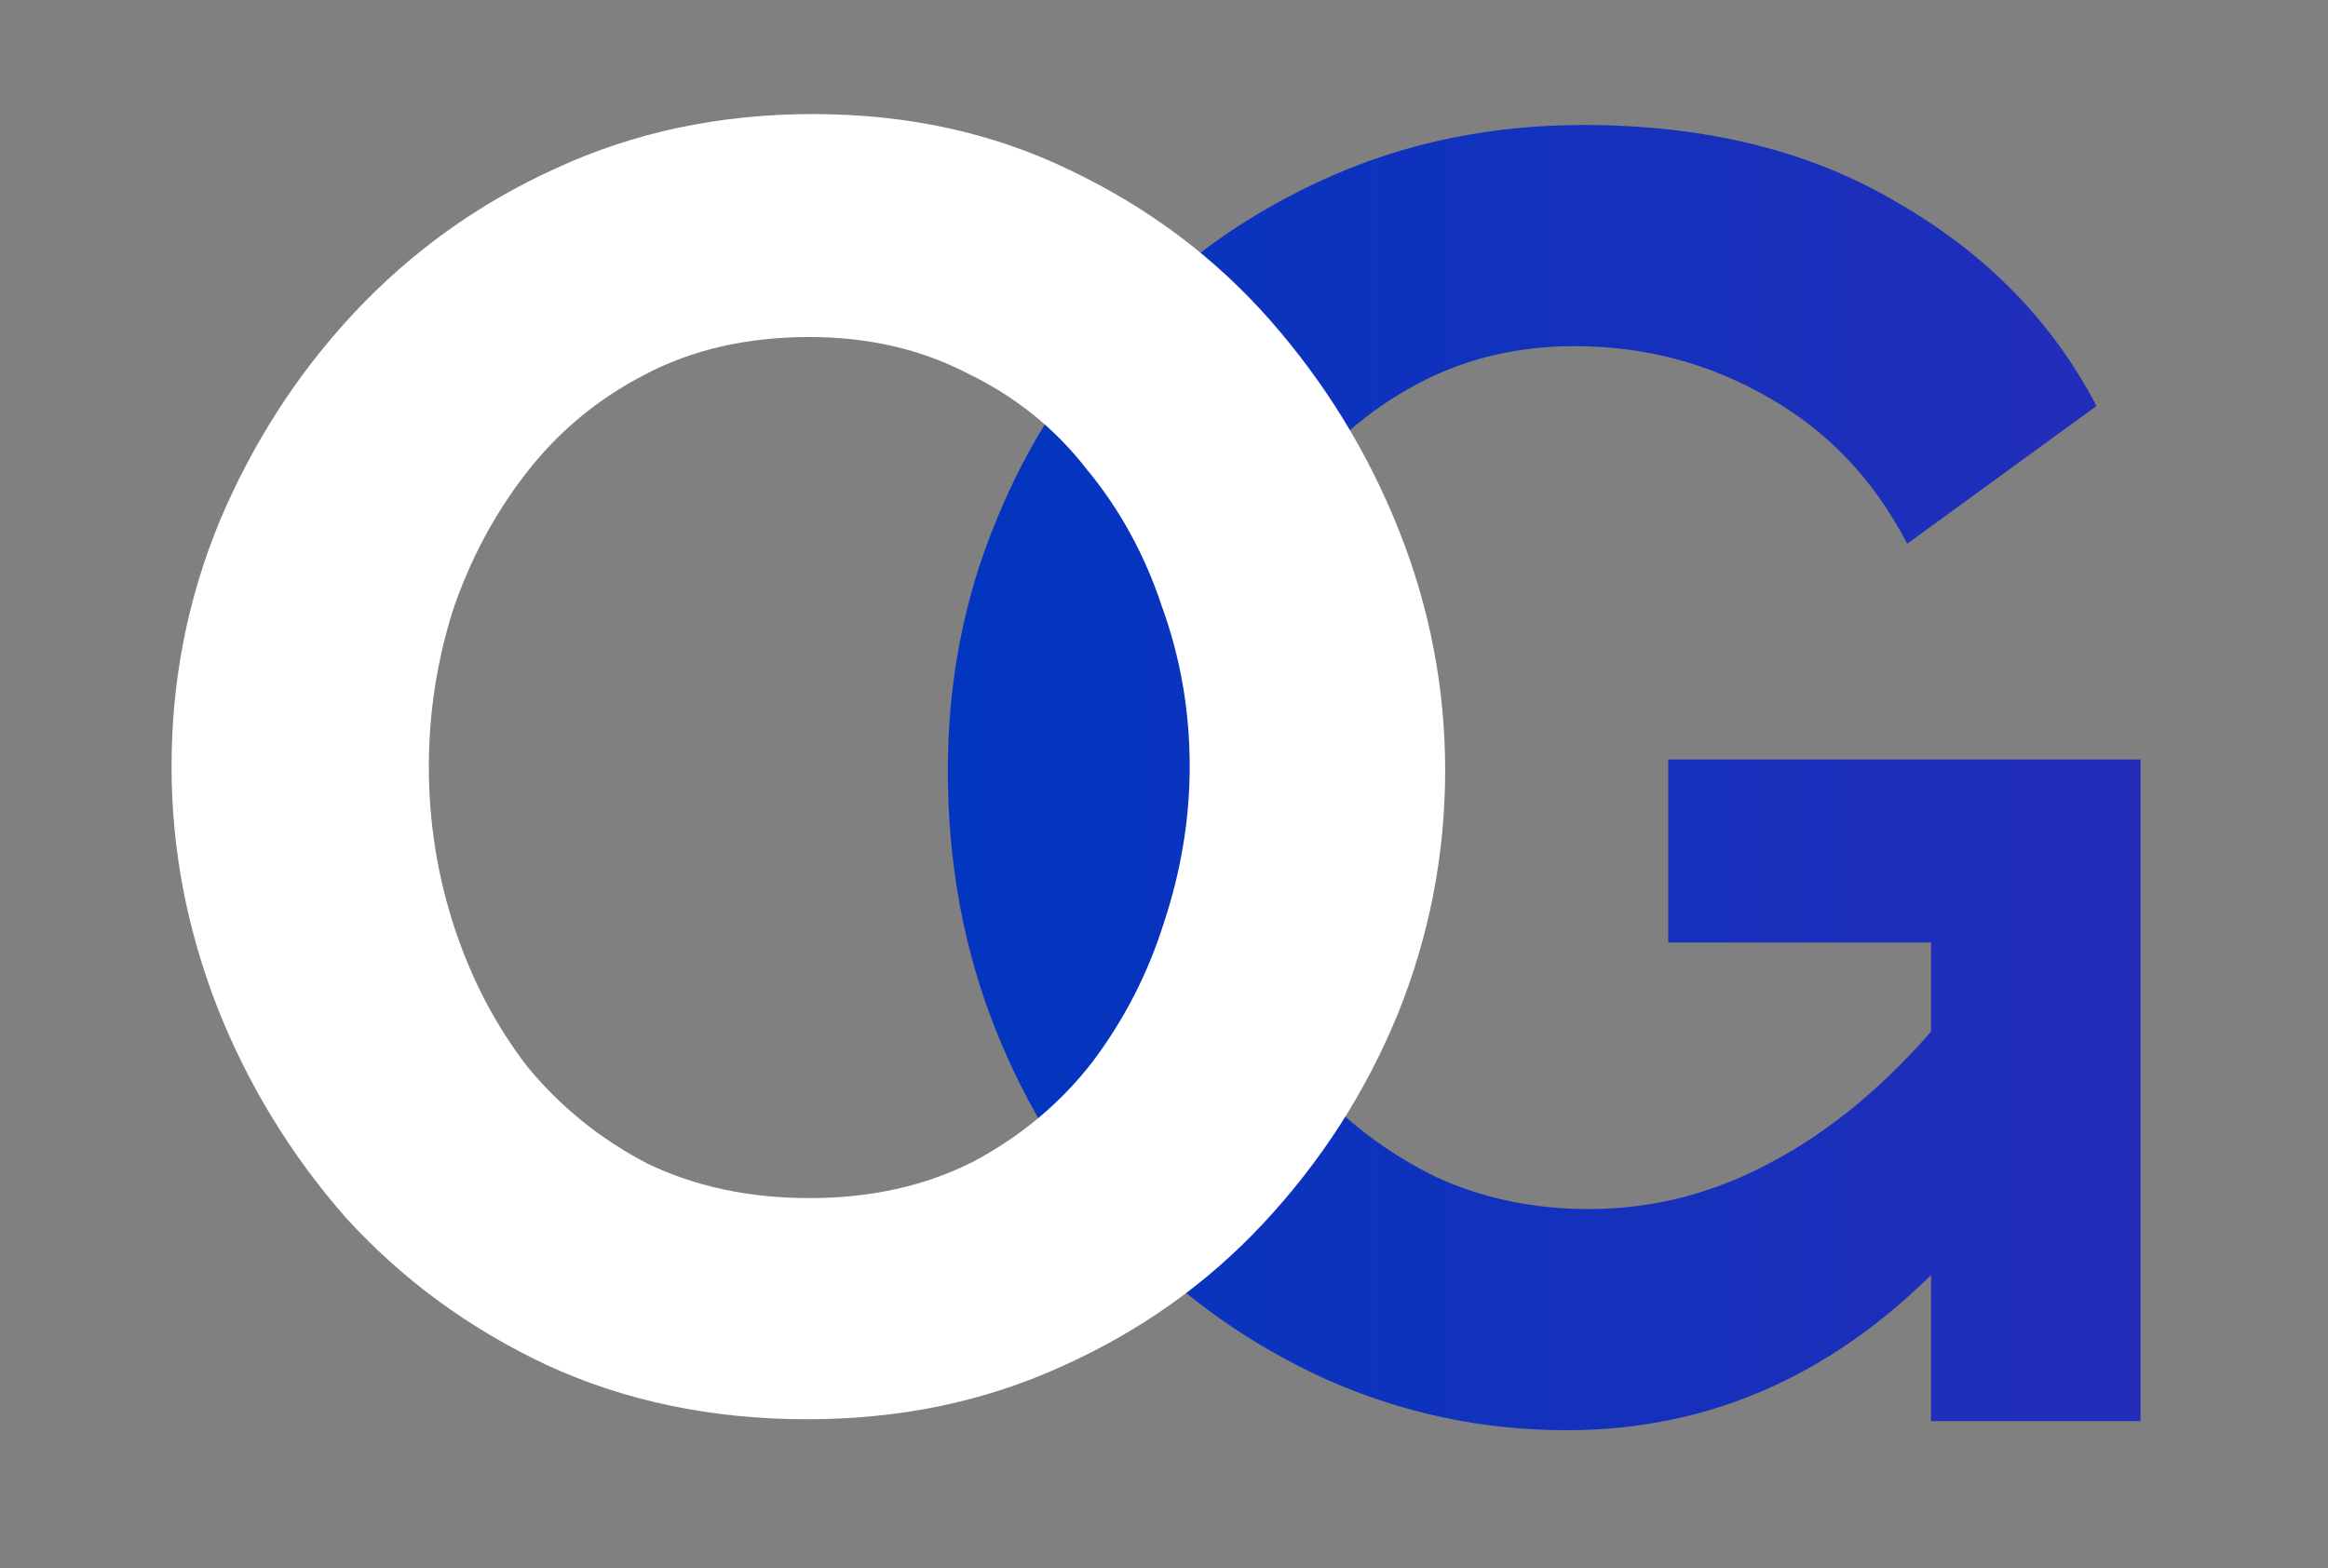 <?xml version="1.0" encoding="UTF-8"?> <svg xmlns="http://www.w3.org/2000/svg" width="236" height="159" viewBox="0 0 236 159" fill="none"><rect x="0" y="0" width="236" height="159" fill="#808080" stroke="none"/> <path d="M158.872 145C150.302 145 142.167 143.285 134.466 139.854C126.89 136.423 120.183 131.706 114.345 125.702C108.632 119.576 104.16 112.47 100.931 104.383C97.702 96.296 96.087 87.536 96.087 78.101C96.087 69.157 97.702 60.764 100.931 52.923C104.16 44.959 108.694 37.975 114.531 31.971C120.369 25.967 127.2 21.25 135.025 17.819C142.85 14.389 151.358 12.673 160.549 12.673C172.97 12.673 183.589 15.307 192.407 20.576C201.35 25.722 208.057 32.584 212.529 41.16L193.339 55.128C189.986 48.634 185.266 43.672 179.18 40.241C173.218 36.811 166.697 35.095 159.618 35.095C154.028 35.095 148.936 36.259 144.34 38.587C139.745 40.915 135.77 44.101 132.417 48.144C129.063 52.188 126.455 56.843 124.592 62.112C122.853 67.38 121.984 72.955 121.984 78.837C121.984 85.085 122.915 90.844 124.778 96.113C126.766 101.381 129.498 105.976 132.976 109.897C136.578 113.817 140.738 116.942 145.458 119.27C150.178 121.475 155.395 122.578 161.108 122.578C167.815 122.578 174.212 120.863 180.298 117.432C186.508 114.001 192.283 108.978 197.624 102.361V127.356C186.57 139.119 173.653 145 158.872 145ZM195.761 95.561H169.119V76.999H217V144.081H195.761V95.561Z" fill="url(#paint0_linear_98_165)"></path> <path d="M81.853 143.89C72.165 143.89 63.347 142.053 55.398 138.377C47.573 134.701 40.804 129.739 35.09 123.49C29.501 117.119 25.154 110.012 22.049 102.171C18.944 94.207 17.391 86.059 17.391 77.727C17.391 69.028 19.006 60.757 22.235 52.916C25.589 44.952 30.122 37.907 35.836 31.78C41.673 25.532 48.505 20.631 56.329 17.077C64.278 13.402 72.973 11.564 82.412 11.564C91.976 11.564 100.67 13.463 108.495 17.261C116.444 21.059 123.213 26.144 128.803 32.515C134.392 38.887 138.739 45.993 141.844 53.835C144.949 61.676 146.502 69.763 146.502 78.095C146.502 86.671 144.887 94.942 141.658 102.906C138.428 110.747 133.895 117.793 128.057 124.041C122.344 130.168 115.513 135.007 107.564 138.561C99.739 142.114 91.169 143.89 81.853 143.89ZM43.474 77.727C43.474 83.363 44.344 88.816 46.083 94.084C47.821 99.353 50.306 104.07 53.535 108.236C56.888 112.279 60.925 115.526 65.645 117.976C70.489 120.304 75.954 121.468 82.04 121.468C88.25 121.468 93.777 120.243 98.621 117.793C103.465 115.22 107.502 111.85 110.731 107.684C113.96 103.396 116.382 98.679 117.997 93.533C119.736 88.264 120.605 82.996 120.605 77.727C120.605 72.091 119.674 66.7 117.811 61.554C116.072 56.285 113.525 51.629 110.172 47.586C106.943 43.42 102.906 40.173 98.062 37.845C93.342 35.395 88.001 34.169 82.04 34.169C75.705 34.169 70.116 35.456 65.272 38.029C60.552 40.48 56.578 43.788 53.349 47.953C50.119 52.119 47.635 56.775 45.896 61.921C44.282 67.067 43.474 72.336 43.474 77.727Z" fill="white"></path> <defs> <linearGradient id="paint0_linear_98_165" x1="90.125" y1="74.242" x2="742.198" y2="74.242" gradientUnits="userSpaceOnUse"> <stop stop-color="#0036C0"></stop> <stop offset="1" stop-color="#B4089F"></stop> </linearGradient> </defs> </svg> 